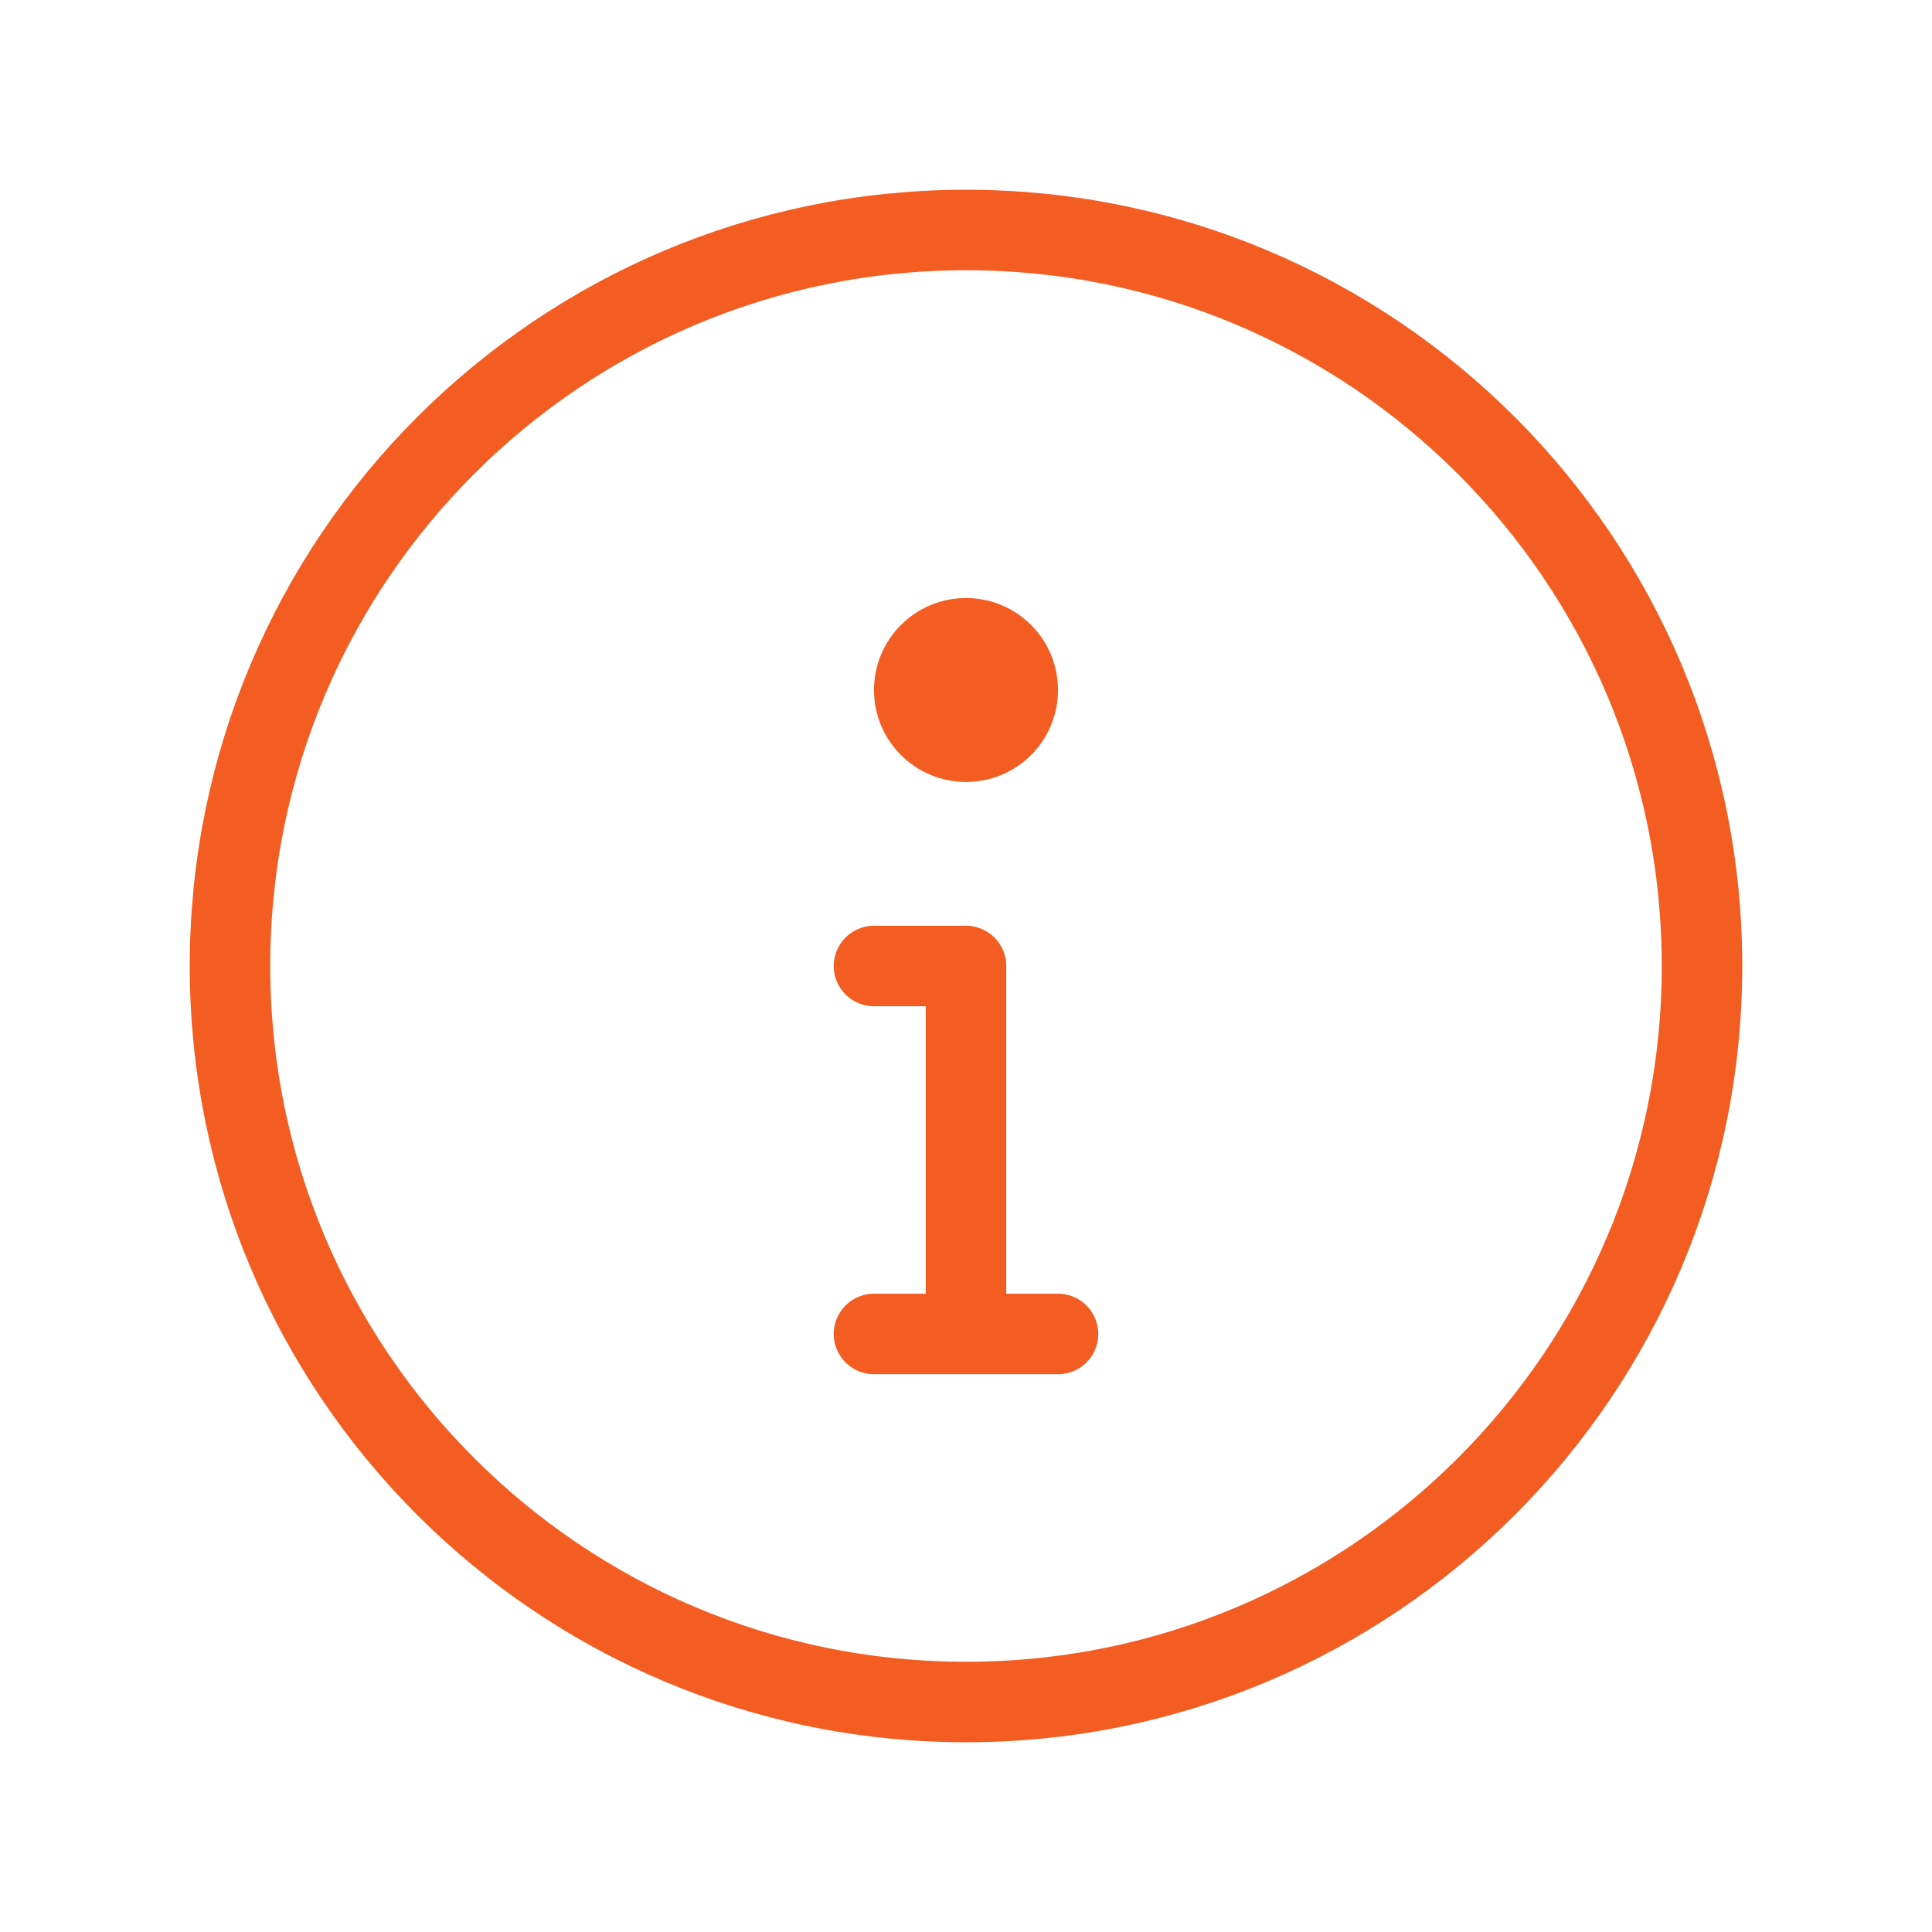 <svg width="24" height="24" viewBox="0 0 24 24" fill="none" xmlns="http://www.w3.org/2000/svg">
<path d="M12 21.143C17.05 21.143 21.143 17.049 21.143 12C21.143 6.951 17.05 2.857 12 2.857C6.951 2.857 2.857 6.951 2.857 12C2.857 17.049 6.951 21.143 12 21.143Z" stroke="#F35D22" stroke-linecap="round" stroke-linejoin="round"/>
<path d="M12 16.571V12H10.857M10.857 16.571H13.143" stroke="#F35D22" stroke-linecap="round" stroke-linejoin="round"/>
<path d="M12 9.714C12.632 9.714 13.143 9.203 13.143 8.572C13.143 7.94 12.632 7.429 12 7.429C11.369 7.429 10.857 7.94 10.857 8.572C10.857 9.203 11.369 9.714 12 9.714Z" fill="#F35D22"/>
</svg>
